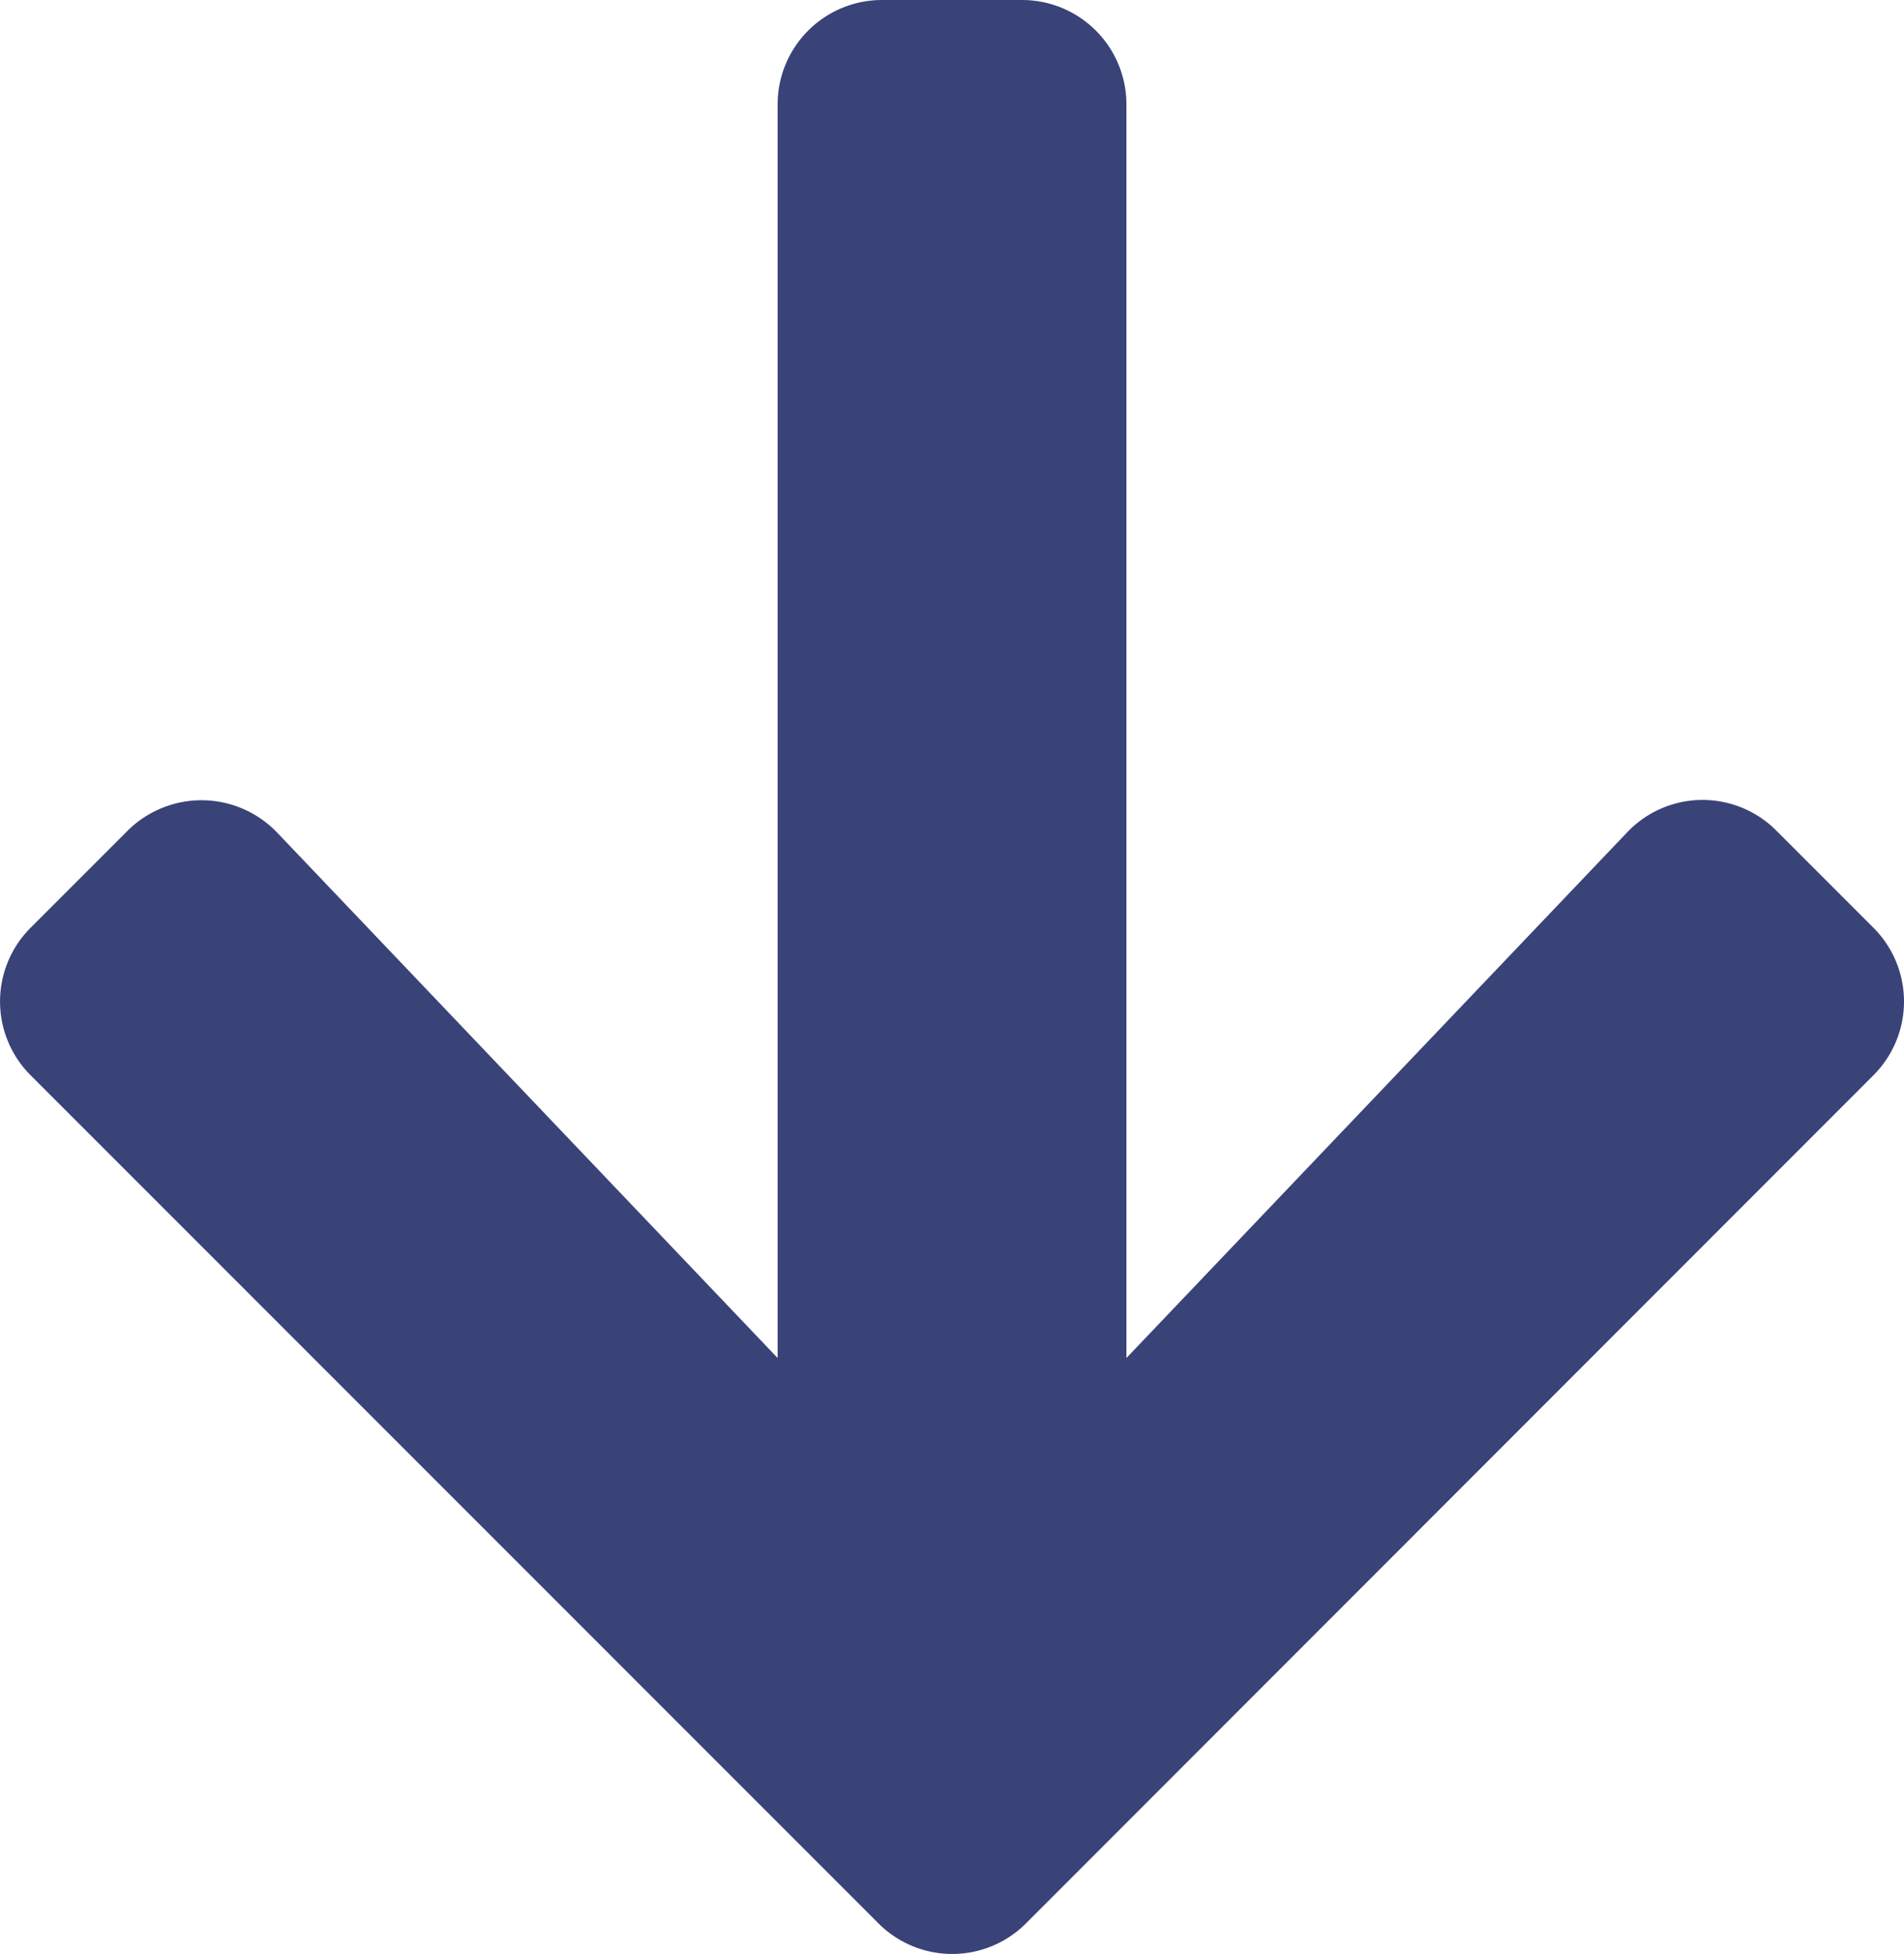 <svg xmlns="http://www.w3.org/2000/svg" width="38.987" height="40" viewBox="0 0 38.987 40"><g transform="translate(38.987) rotate(90)"><g transform="translate(0 0)"><path d="M17.007,2.611,18.989.629a2.134,2.134,0,0,1,3.026,0L39.371,17.976a2.134,2.134,0,0,1,0,3.026L22.015,38.357a2.134,2.134,0,0,1-3.026,0l-1.982-1.982a2.145,2.145,0,0,1,.036-3.062L27.8,23.064H2.143A2.137,2.137,0,0,1,0,20.922V18.065a2.137,2.137,0,0,1,2.143-2.143H27.8L17.043,5.673A2.13,2.13,0,0,1,17.007,2.611Z" transform="translate(0 0)" fill="#394377"/></g></g></svg>